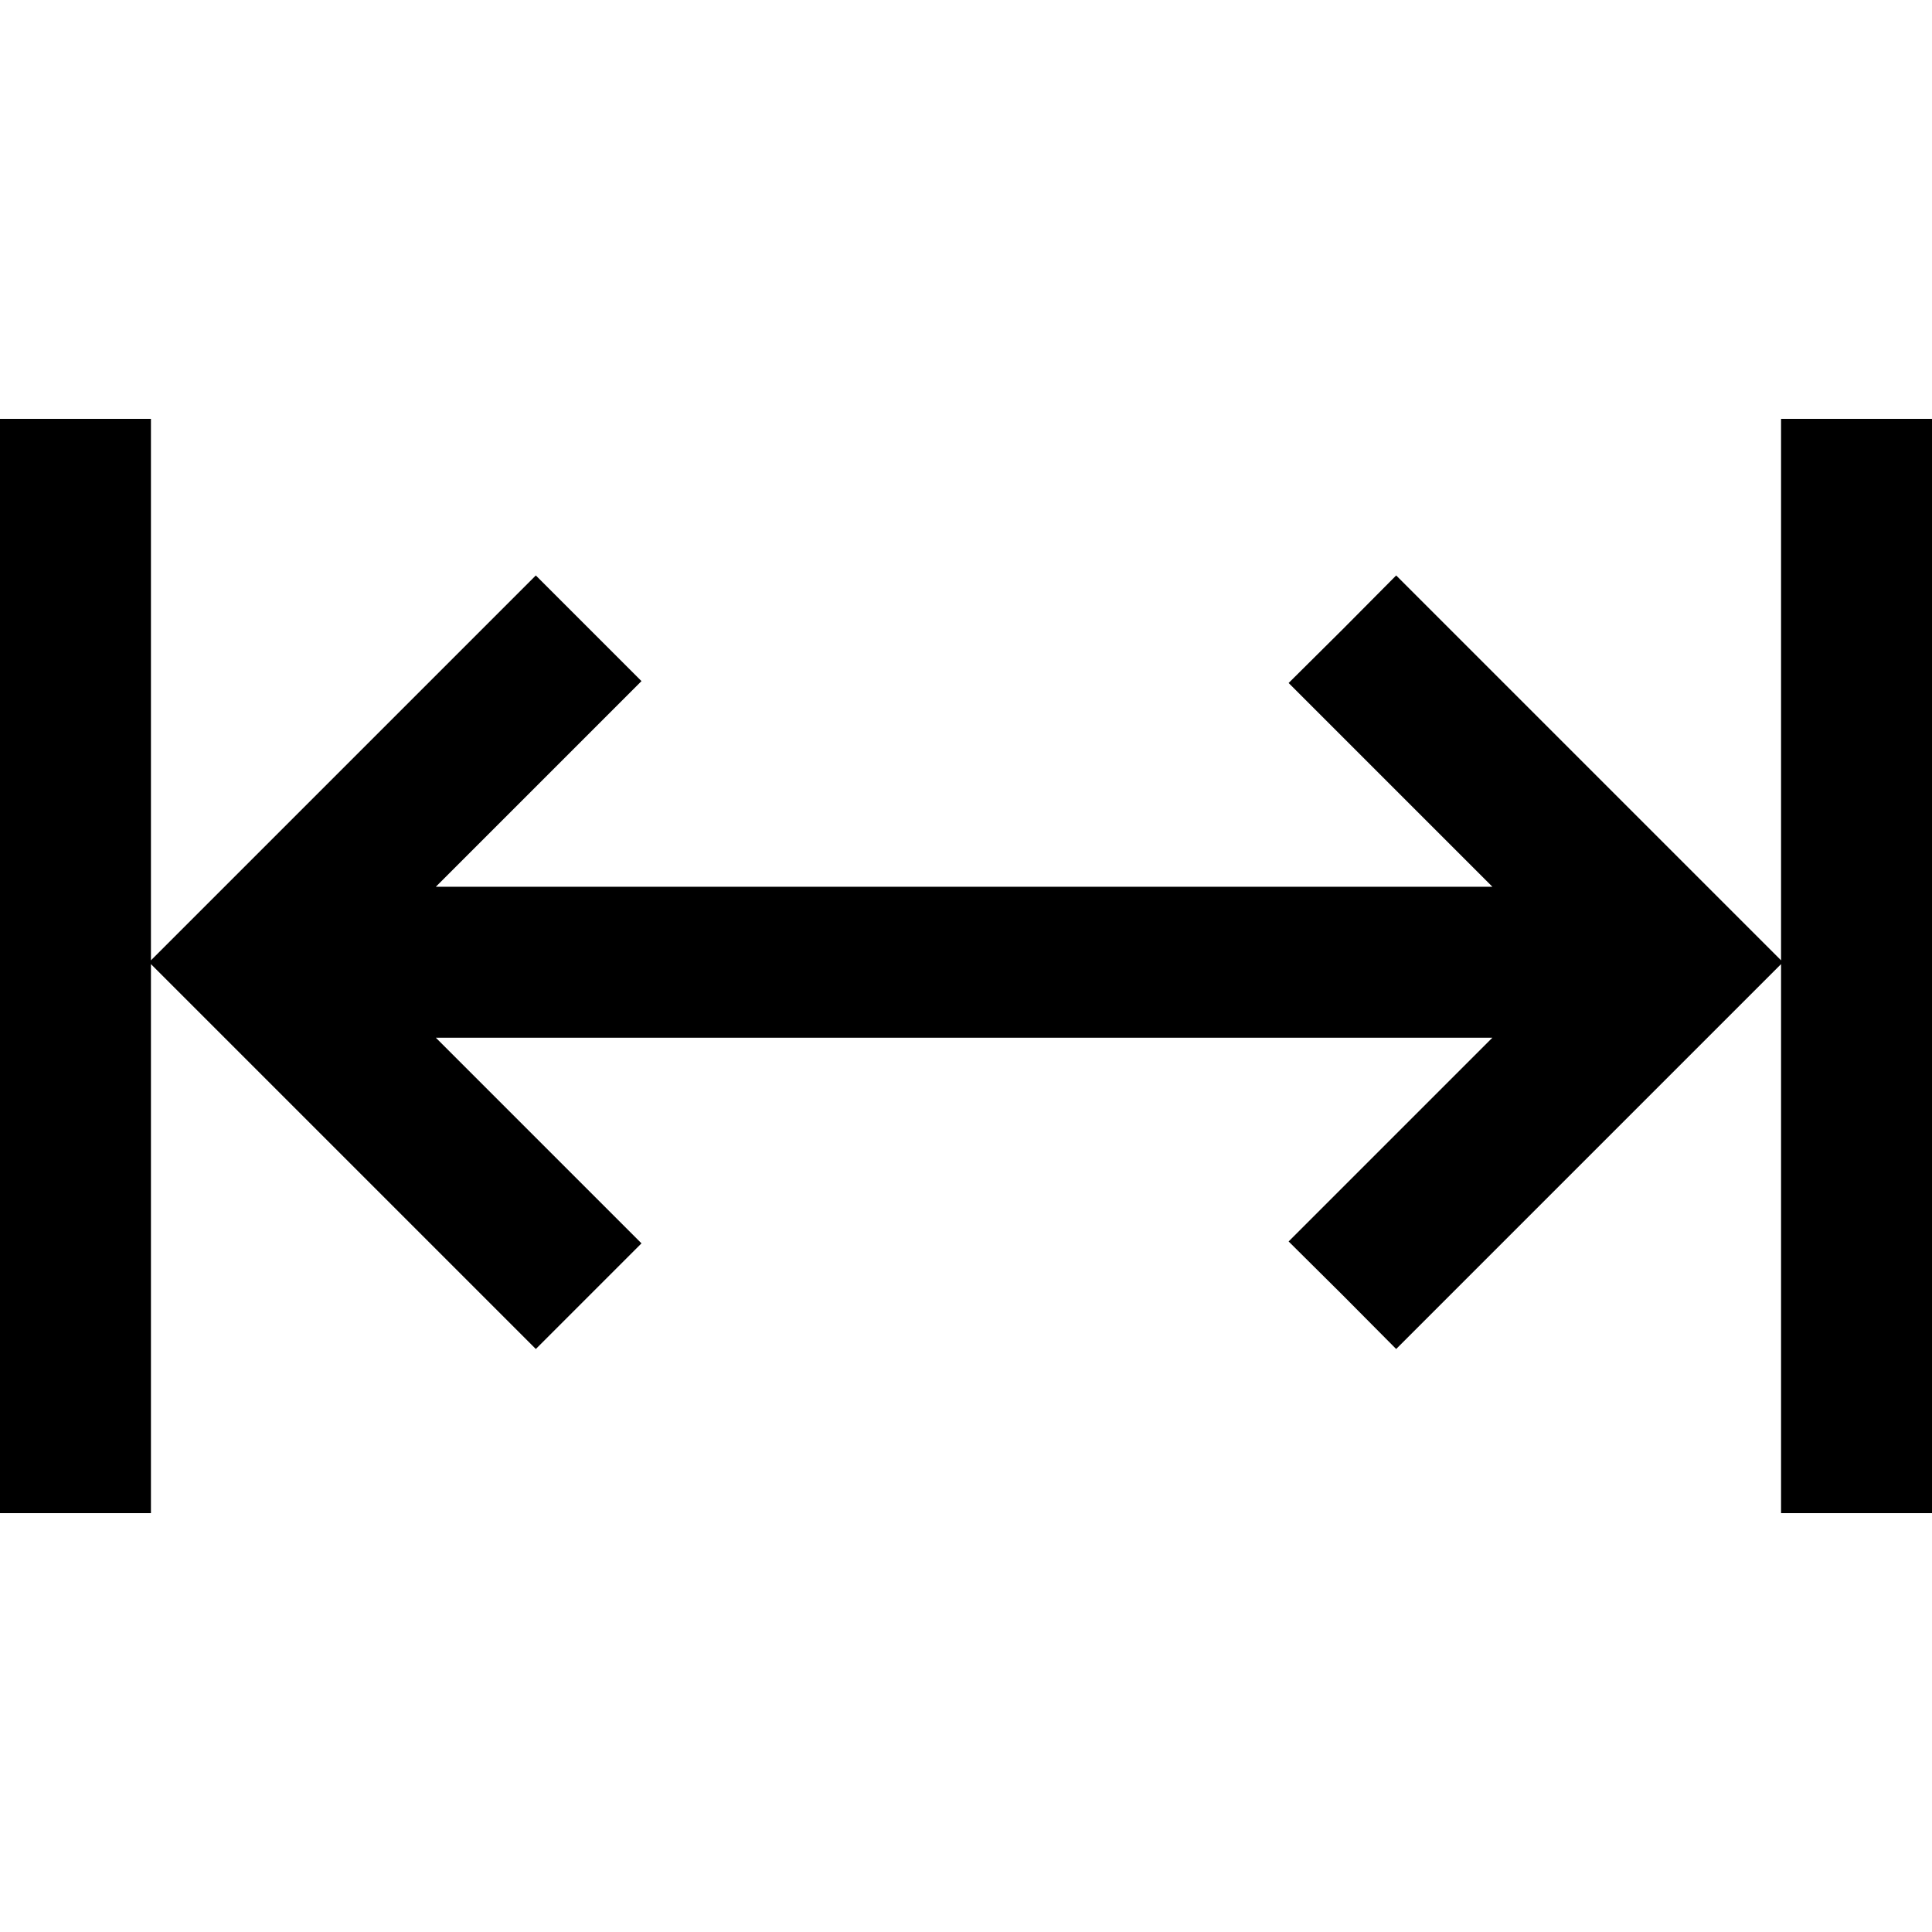 <?xml version="1.0" standalone="no"?>
<!DOCTYPE svg PUBLIC "-//W3C//DTD SVG 20010904//EN"
 "http://www.w3.org/TR/2001/REC-SVG-20010904/DTD/svg10.dtd">
<svg version="1.0" xmlns="http://www.w3.org/2000/svg"
 width="512pt" height="512pt" viewBox="0 0 512 512"
 preserveAspectRatio="xMidYMid meet">

<g transform="translate(0,512) scale(0.1,-0.1)"
fill="#000000" stroke="none">
<path d="M0 2560 l0 -1450 200 0 200 0 0 727 0 728 510 -510 510 -510 140 140
140 140 -272 272 -273 273 1400 0 1400 0 -270 -270 -270 -270 143 -142 142
-143 510 510 510 510 0 -728 0 -727 200 0 200 0 0 1450 0 1450 -200 0 -200 0
0 -717 0 -718 -510 510 -510 510 -142 -143 -143 -142 270 -270 270 -270 -1400
0 -1400 0 273 273 272 272 -140 140 -140 140 -510 -510 -510 -510 0 718 0 717
-200 0 -200 0 0 -1450z"/>
</g>
</svg>
